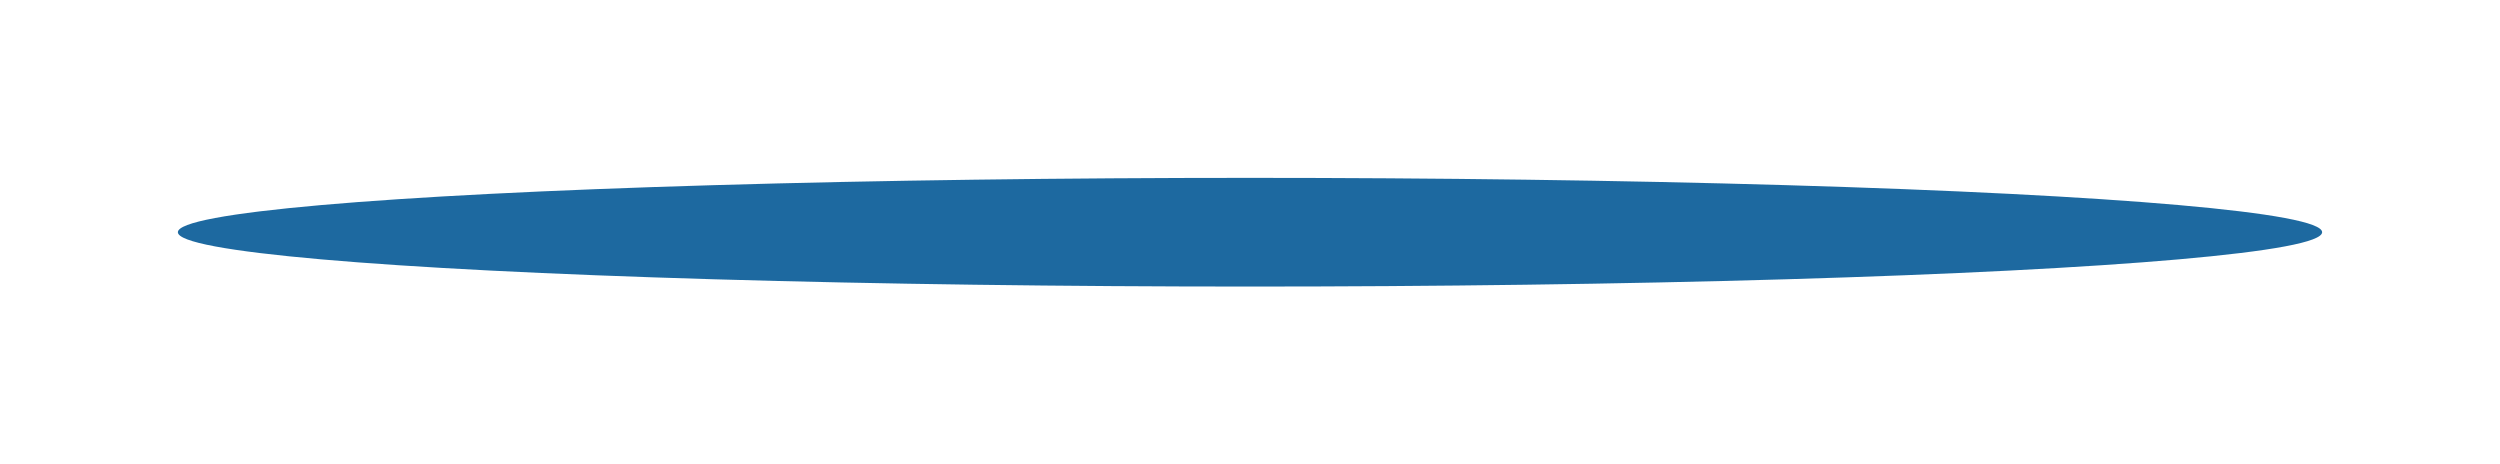 <?xml version="1.0" encoding="UTF-8"?> <svg xmlns="http://www.w3.org/2000/svg" width="506" height="94" viewBox="0 0 506 94" fill="none"> <g filter="url(#filter0_f_185_17)"> <ellipse cx="253" cy="47" rx="217" ry="11" fill="#1D69A0"></ellipse> </g> <defs> <filter id="filter0_f_185_17" x="0" y="0" width="506" height="94" filterUnits="userSpaceOnUse" color-interpolation-filters="sRGB"> <feFlood flood-opacity="0" result="BackgroundImageFix"></feFlood> <feBlend mode="normal" in="SourceGraphic" in2="BackgroundImageFix" result="shape"></feBlend> <feGaussianBlur stdDeviation="18" result="effect1_foregroundBlur_185_17"></feGaussianBlur> </filter> </defs> </svg> 